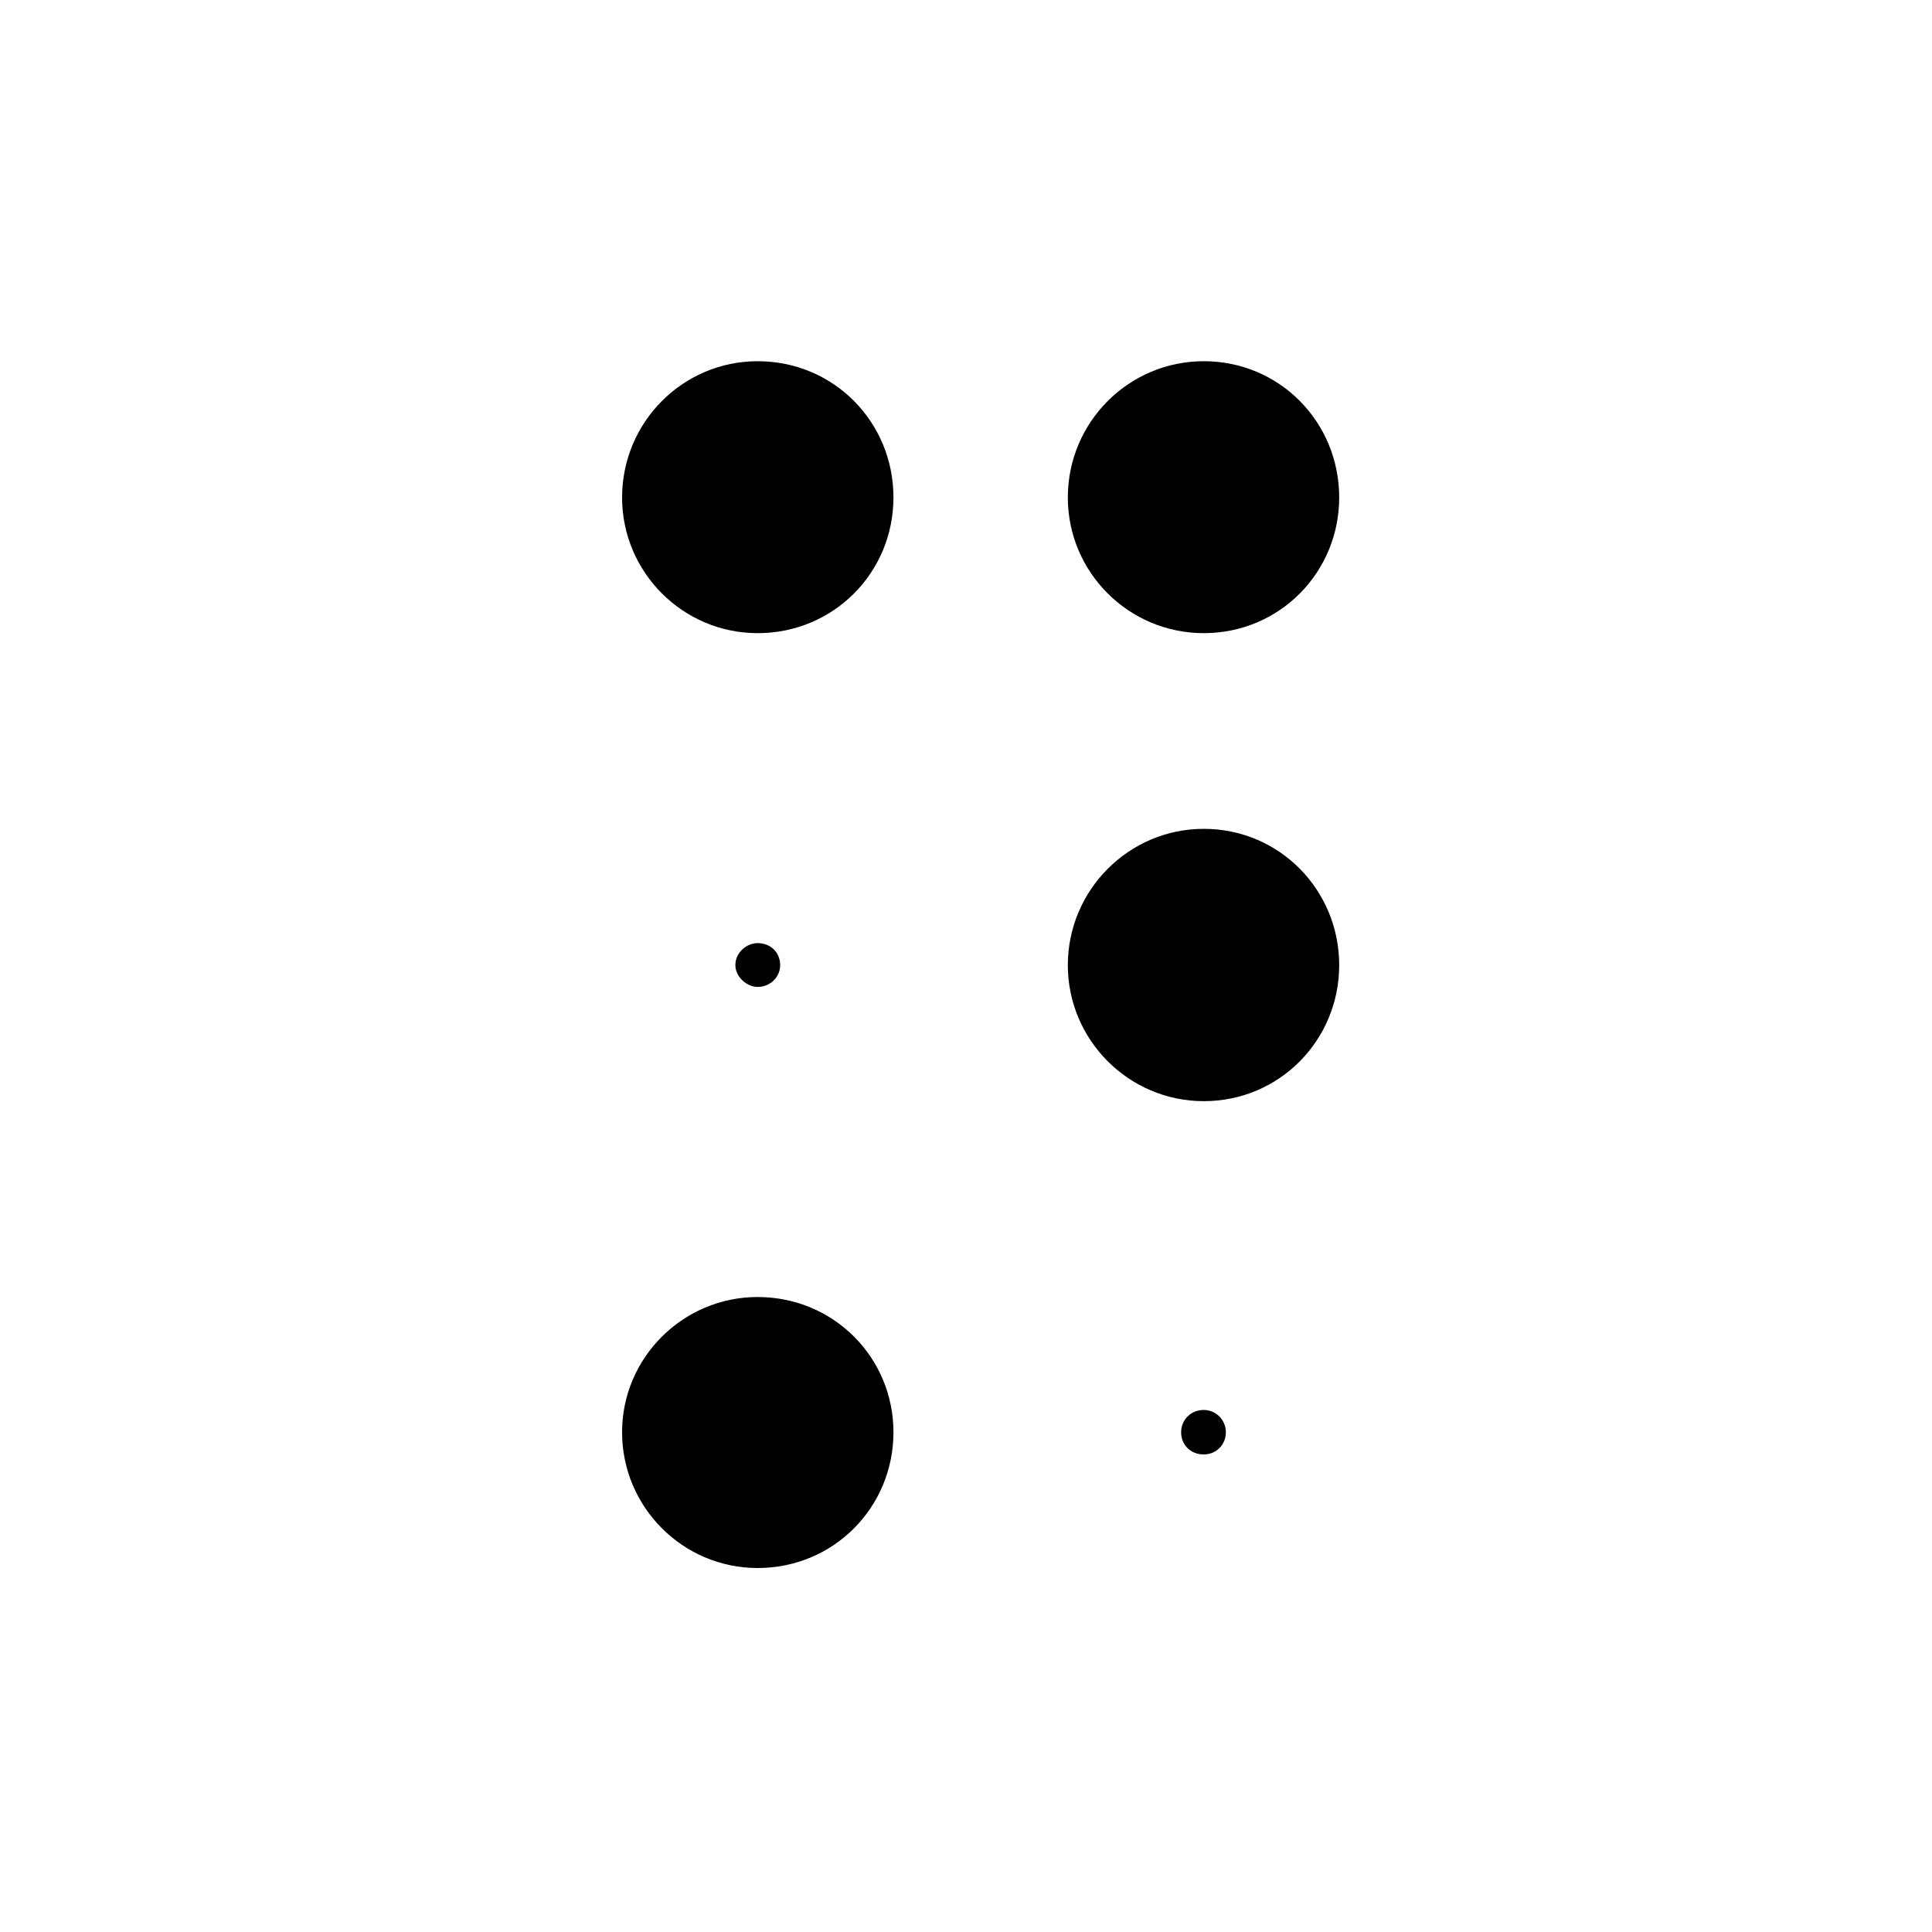 <?xml version="1.0" encoding="UTF-8"?>
<!-- Uploaded to: SVG Repo, www.svgrepo.com, Generator: SVG Repo Mixer Tools -->
<svg fill="#000000" width="800px" height="800px" version="1.1" viewBox="144 144 512 512" xmlns="http://www.w3.org/2000/svg">
 <g>
  <path d="m463.01 311.79c20.098 0 35.891-16.113 35.891-35.953 0-19.98-15.793-36.113-35.891-36.113-19.871 0-36.023 16.133-36.023 36.113-0.004 19.844 16.145 35.953 36.023 35.953z"/>
  <path d="m463.01 435.82c20.098 0 35.891-16.219 35.891-36.051 0-19.879-15.793-36.117-35.891-36.117-19.871 0-36.023 16.238-36.023 36.117-0.004 19.836 16.145 36.051 36.023 36.051z"/>
  <path d="m344.77 559.54c20.199 0 36.004-16.113 36.004-35.992 0-19.738-15.805-35.824-36.004-35.824-19.773 0-35.91 16.086-35.91 35.824 0 19.883 16.137 35.992 35.91 35.992z"/>
  <path d="m344.77 311.79c20.199 0 36.004-16.113 36.004-35.953 0-19.98-15.805-36.113-36.004-36.113-19.773 0-35.91 16.133-35.91 36.113 0 19.844 16.137 35.953 35.91 35.953z"/>
  <path d="m338.88 399.77c0 3.09 3.012 5.773 5.891 5.773 3.445 0 5.981-2.68 5.981-5.773 0-3.379-2.535-5.836-5.981-5.836-2.875 0.004-5.891 2.457-5.891 5.836z"/>
  <path d="m457.01 523.55c0 3.375 2.535 5.894 5.996 5.894 3.238 0 5.863-2.519 5.863-5.894 0-3.238-2.625-5.898-5.863-5.898-3.461 0.004-5.996 2.664-5.996 5.898z"/>
 </g>
</svg>